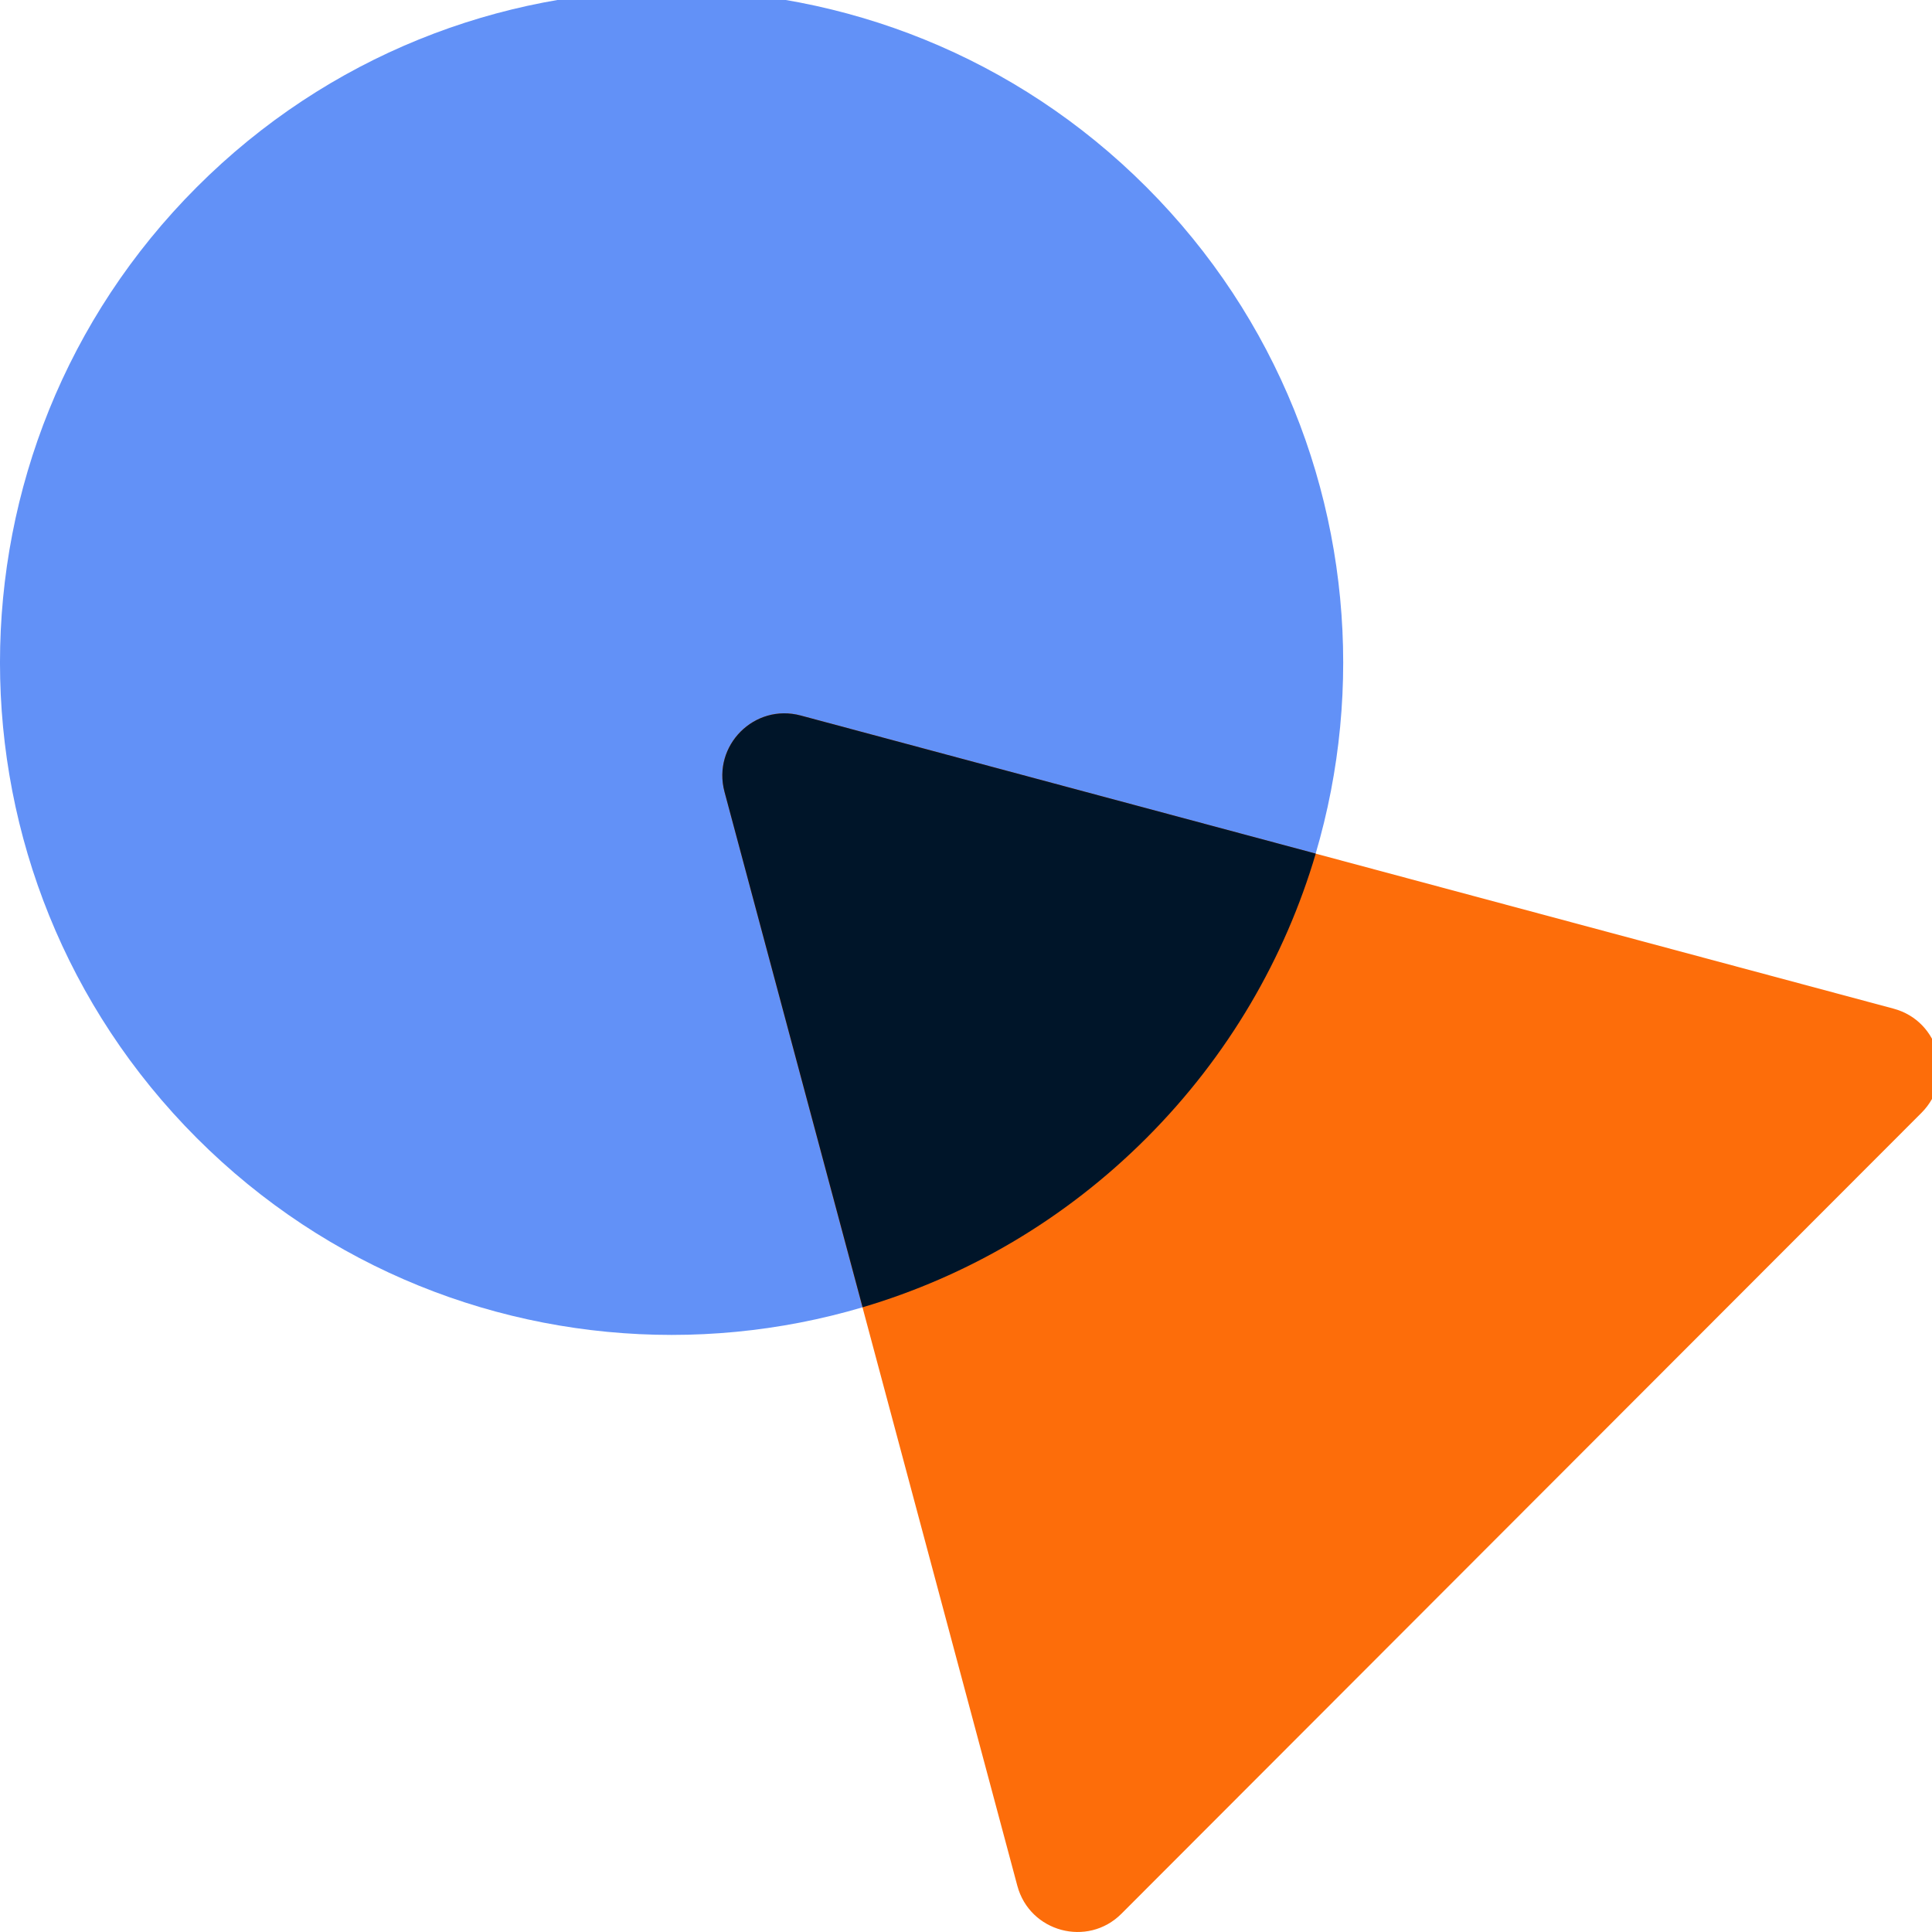 <svg width="40" height="40" viewBox="0 0 40 40" fill="none" xmlns="http://www.w3.org/2000/svg">
<path d="M23.737 3.875C29.167 9.311 29.167 18.125 23.737 23.561C18.307 28.997 9.503 28.997 4.073 23.561C-1.358 18.125 -1.358 9.311 4.073 3.875C9.503 -1.561 18.307 -1.561 23.737 3.875Z" fill="#6291F7"/>
<path d="M15 16.393C14.744 15.434 15.62 14.557 16.578 14.814L39.204 20.883C40.162 21.14 40.483 22.338 39.782 23.04L23.218 39.622C22.517 40.323 21.32 40.002 21.063 39.044L15 16.393Z" fill="#FD6D0A"/>
<path d="M27.241 17.673C26.605 19.828 25.436 21.86 23.737 23.561C22.038 25.261 20.011 26.429 17.859 27.066L15 16.393C14.744 15.434 15.62 14.557 16.578 14.814L27.241 17.673Z" fill="#001529"/>
</svg>
